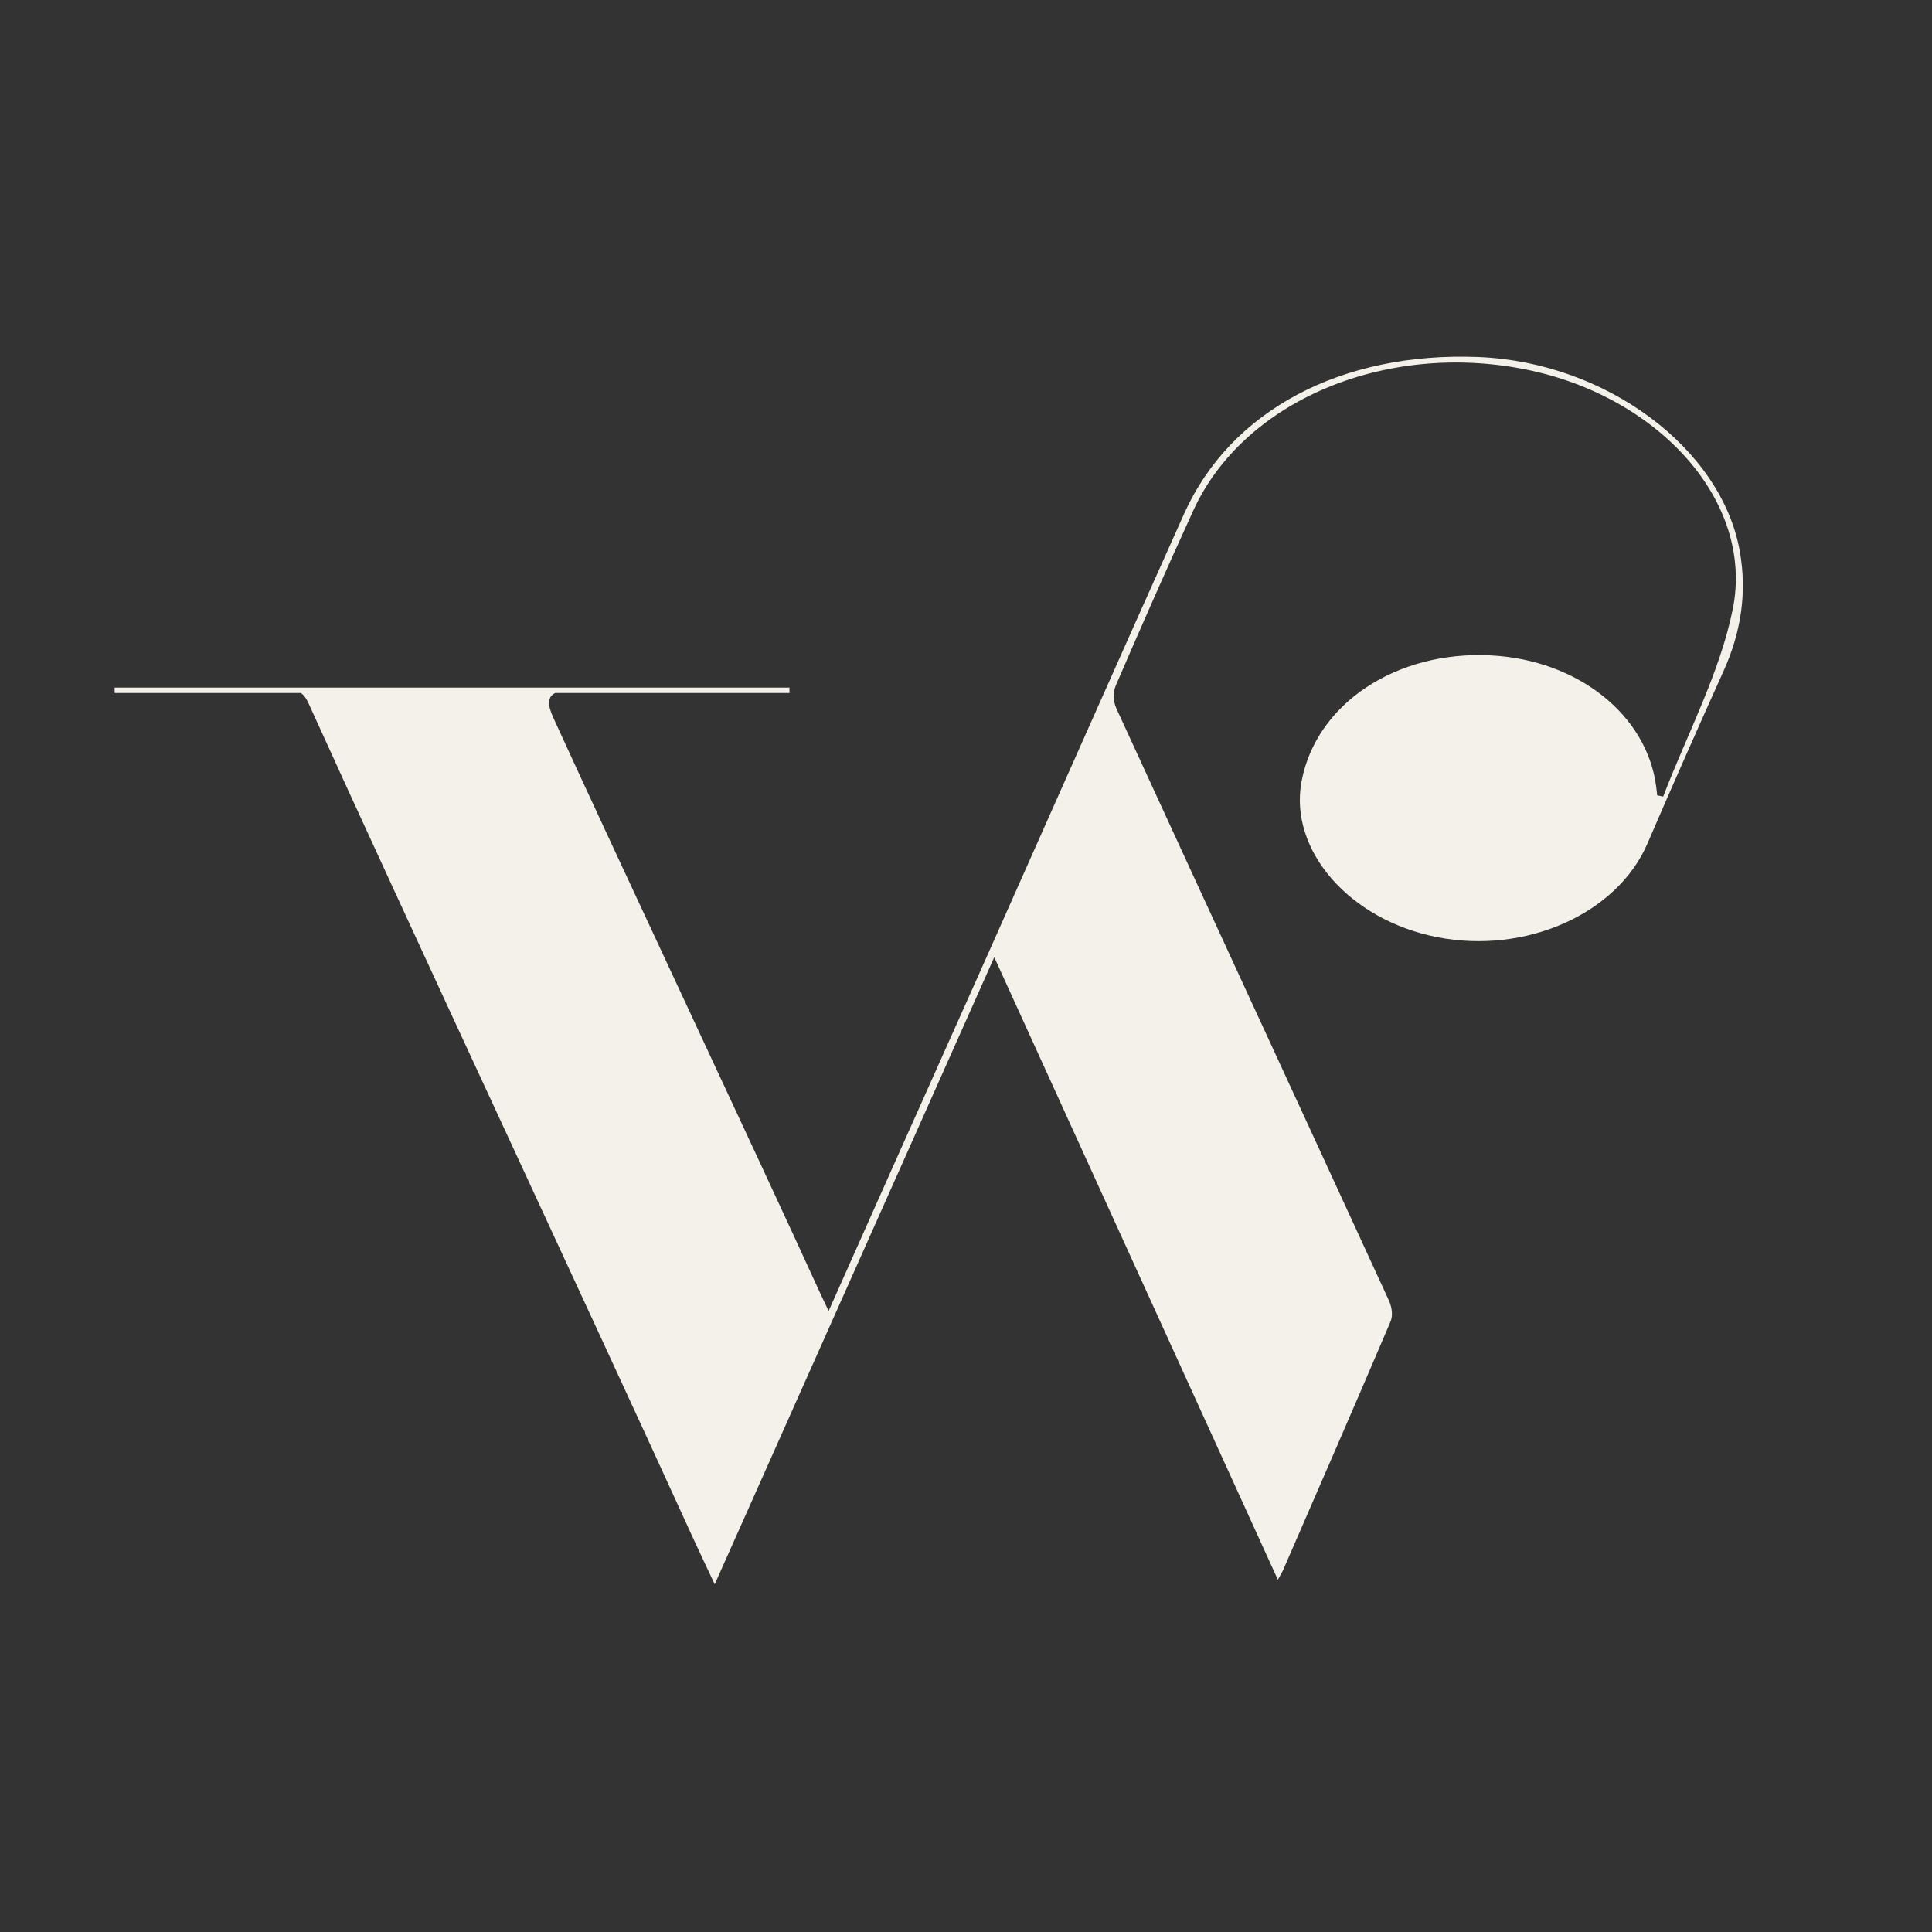 <?xml version="1.0" encoding="iso-8859-1"?>
<!-- Generator: Adobe Illustrator 29.8.3, SVG Export Plug-In . SVG Version: 9.03 Build 0)  -->
<svg version="1.1" xmlns="http://www.w3.org/2000/svg" xmlns:xlink="http://www.w3.org/1999/xlink" x="0px" y="0px"
	 viewBox="0 0 792 792" style="enable-background:new 0 0 792 792;" xml:space="preserve">
<rect x="0" y="0" width="792" height="792" fill="#333333" stroke="none"/>
<g id="Layer_2" style="display:none;">
	<rect x="-18.523" y="-52" style="display:inline;fill:#F4F1EA;" width="838" height="948"/>
</g>
<g id="Layer_1">
	<path style="fill:#F4F1EA;" d="M606.018,146.357c-56.006-2.209-101.562,21.847-120.596,64.227
		c-27.483,61.189-54.58,122.489-81.867,183.734c-12.569,28.209-25.207,56.398-37.798,84.6
		c-8.498,19.035-16.969,38.077-26.067,58.495c-1.591-3.343-2.599-5.384-3.539-7.445c-24.256-53.206-85.002-182.398-109.262-235.604
		c-2.523-5.533-2.526-8.687,0.73-10.275h96.018v-2.22H47v2.22h76.359c1.268,0.893,2.209,2.215,3.073,4.123
		c40.203,88.739,117.157,253.388,157.576,342.064c2.644,5.801,5.413,11.565,8.983,19.179
		c38.538-86.451,76.243-171.034,114.588-257.053c39.06,85.733,77.381,169.845,116.258,255.176c1.245-2.275,1.807-3.137,2.202-4.046
		c14.736-33.917,29.546-67.814,44.004-101.807c1.089-2.561,0.491-6.061-0.726-8.709c-37.17-80.89-74.552-161.717-111.686-242.617
		c-1.276-2.78-1.46-6.522-0.267-9.293c10.358-24.044,20.913-48.037,31.861-71.912c20.547-44.806,78.552-69.297,136.182-57.747
		c54.32,10.886,93.84,54.003,84.923,98.257c-5.272,26.165-18.743,51.266-28.527,76.845c-0.817-0.168-1.634-0.336-2.451-0.504
		c-0.134-1.156-0.255-2.312-0.402-3.467c-3.76-29.463-32.026-51.994-67.618-53.898c-38.912-2.082-71.826,19.791-77.774,51.682
		c-5.256,28.187,19.601,56.743,55.539,63.804c36.487,7.168,73.893-9.613,86.274-38.41c10.172-23.662,20.627-47.247,31.228-70.788
		c7.192-15.971,9.615-32.178,6.595-49.074C705.659,183.737,658.293,148.419,606.018,146.357z"/>
</g>
</svg>
